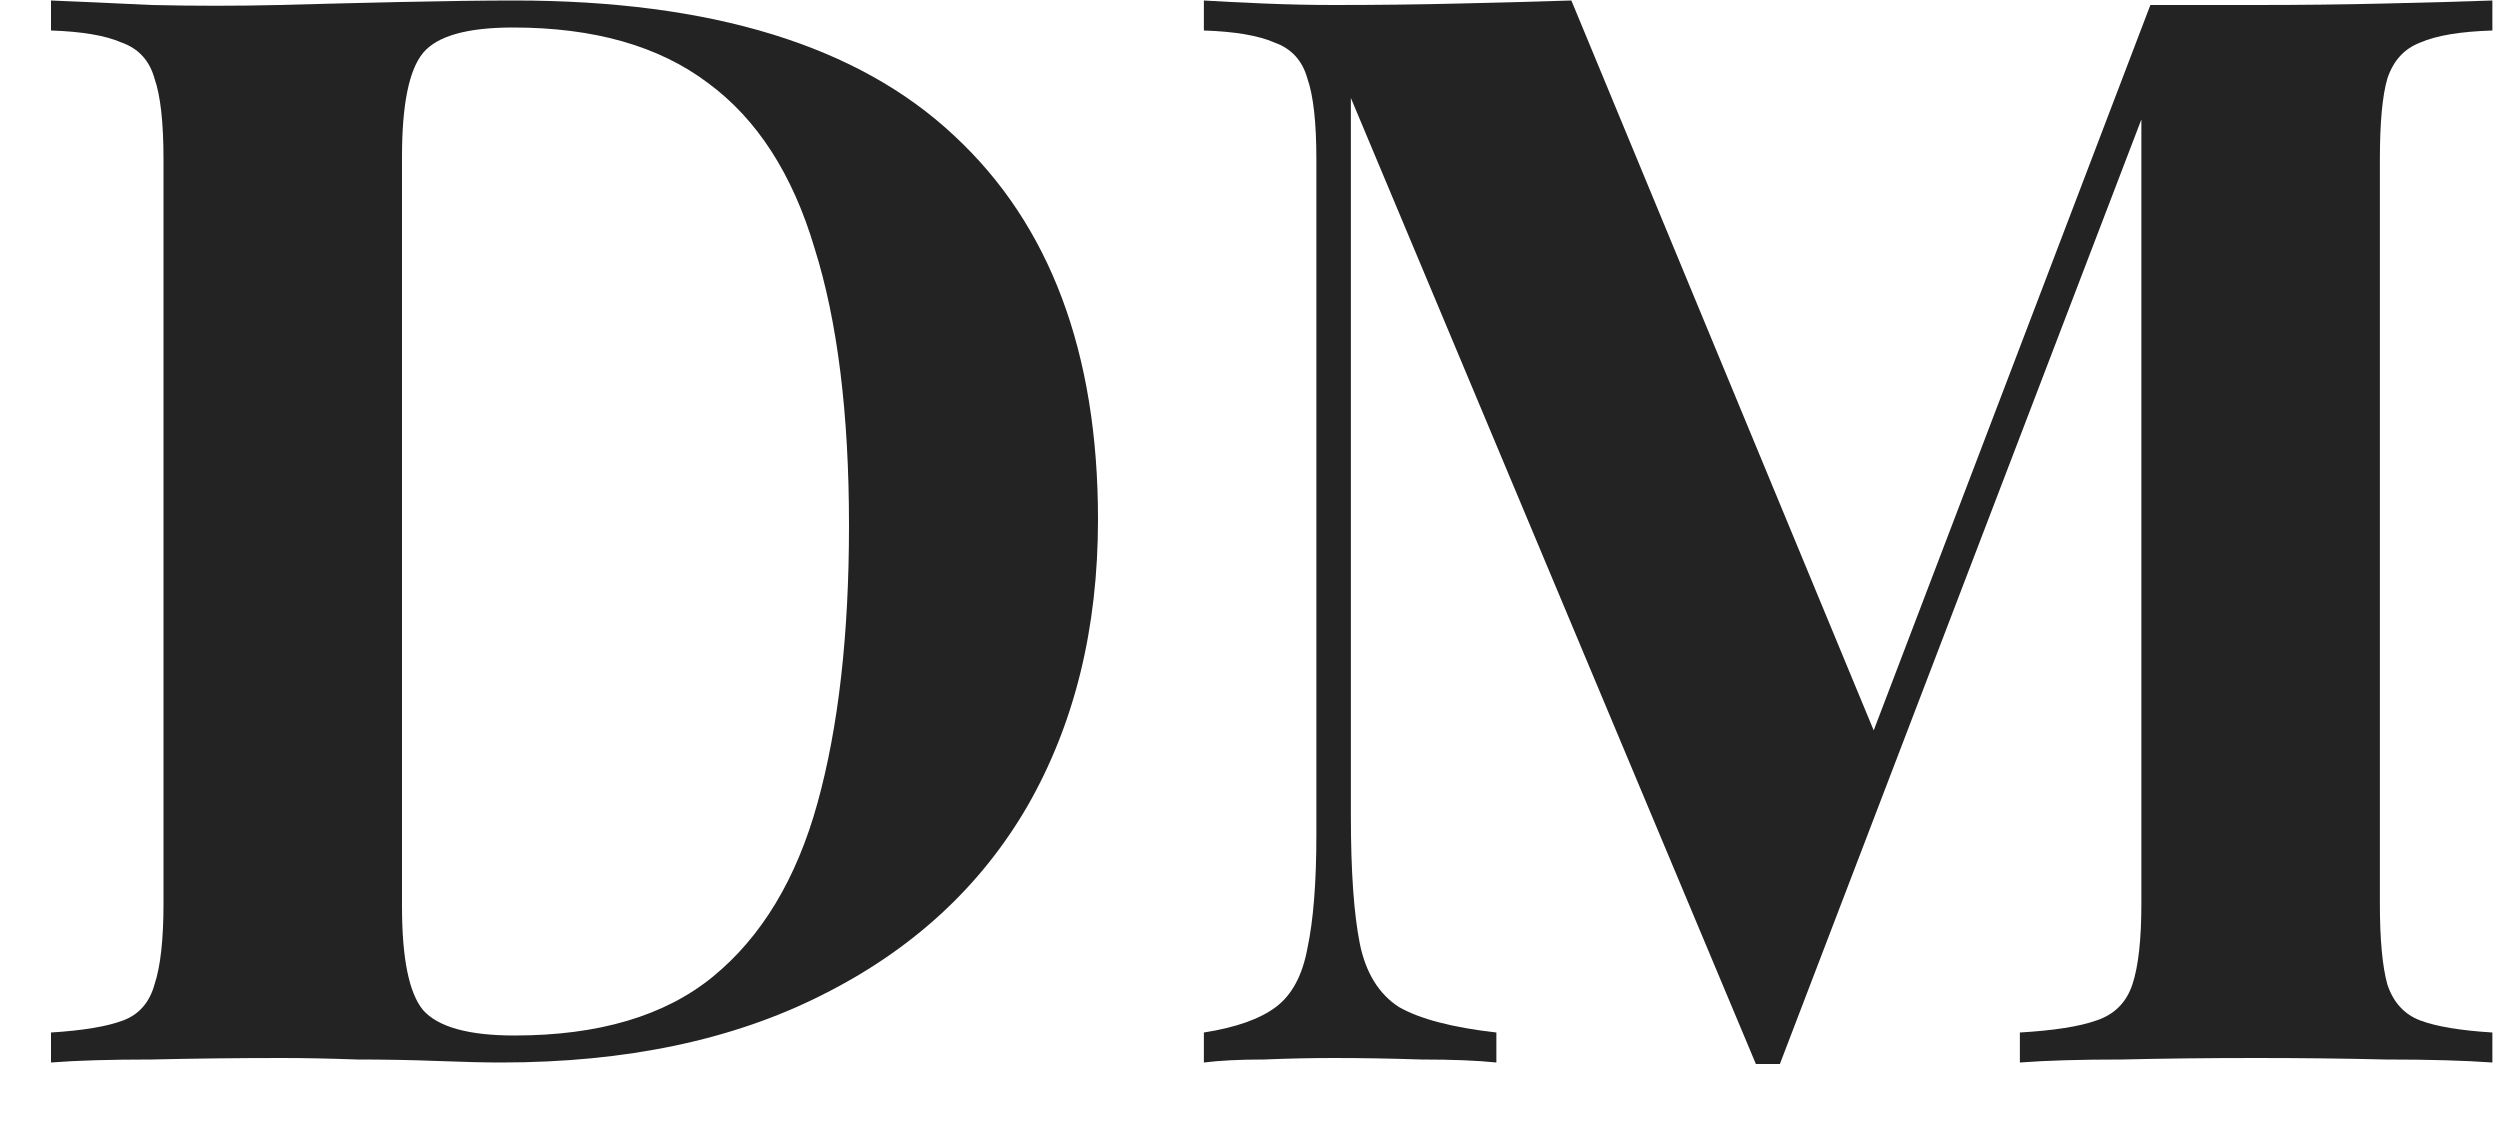 <svg xmlns="http://www.w3.org/2000/svg" width="40" height="18" viewBox="0 0 40 18" fill="none"><path d="M8.232 0.008C11.384 0.008 13.728 0.728 15.264 2.168C16.8 3.592 17.568 5.64 17.568 8.312C17.568 10.056 17.192 11.584 16.44 12.896C15.688 14.192 14.592 15.2 13.152 15.92C11.728 16.64 10.016 17 8.016 17C7.76 17 7.424 16.992 7.008 16.976C6.592 16.96 6.16 16.952 5.712 16.952C5.264 16.936 4.864 16.928 4.512 16.928C3.808 16.928 3.112 16.936 2.424 16.952C1.752 16.952 1.216 16.968 0.816 17V16.52C1.328 16.488 1.712 16.424 1.968 16.328C2.224 16.232 2.392 16.04 2.472 15.752C2.568 15.464 2.616 15.032 2.616 14.456V2.552C2.616 1.96 2.568 1.528 2.472 1.256C2.392 0.968 2.216 0.776 1.944 0.68C1.688 0.568 1.312 0.504 0.816 0.488V0.008C1.216 0.024 1.752 0.048 2.424 0.08C3.112 0.096 3.792 0.096 4.464 0.08C5.04 0.064 5.688 0.048 6.408 0.032C7.144 0.016 7.752 0.008 8.232 0.008ZM8.208 0.44C7.472 0.44 6.992 0.576 6.768 0.848C6.544 1.12 6.432 1.672 6.432 2.504V14.504C6.432 15.336 6.544 15.888 6.768 16.16C7.008 16.432 7.496 16.568 8.232 16.568C9.576 16.568 10.632 16.256 11.4 15.632C12.184 14.992 12.744 14.064 13.08 12.848C13.416 11.632 13.584 10.152 13.584 8.408C13.584 6.616 13.4 5.136 13.032 3.968C12.68 2.784 12.112 1.904 11.328 1.328C10.544 0.736 9.504 0.44 8.208 0.44Z" fill="#232323"></path><path d="M39.878 0.008V0.488C39.366 0.504 38.982 0.568 38.726 0.68C38.47 0.776 38.294 0.968 38.198 1.256C38.118 1.528 38.078 1.96 38.078 2.552V14.456C38.078 15.032 38.118 15.464 38.198 15.752C38.294 16.04 38.47 16.232 38.726 16.328C38.982 16.424 39.366 16.488 39.878 16.52V17C39.43 16.968 38.862 16.952 38.174 16.952C37.502 16.936 36.814 16.928 36.11 16.928C35.342 16.928 34.622 16.936 33.95 16.952C33.278 16.952 32.734 16.968 32.318 17V16.52C32.862 16.488 33.27 16.424 33.542 16.328C33.83 16.232 34.022 16.04 34.118 15.752C34.214 15.464 34.262 15.032 34.262 14.456V1.472H34.43L28.478 17.024H28.094L21.614 1.568V13.064C21.614 13.944 21.662 14.624 21.758 15.104C21.854 15.568 22.062 15.904 22.382 16.112C22.718 16.304 23.238 16.44 23.942 16.52V17C23.638 16.968 23.238 16.952 22.742 16.952C22.246 16.936 21.782 16.928 21.35 16.928C20.982 16.928 20.606 16.936 20.222 16.952C19.838 16.952 19.518 16.968 19.262 17V16.52C19.774 16.44 20.158 16.304 20.414 16.112C20.67 15.92 20.838 15.608 20.918 15.176C21.014 14.728 21.062 14.12 21.062 13.352V2.552C21.062 1.96 21.014 1.528 20.918 1.256C20.838 0.968 20.662 0.776 20.39 0.68C20.134 0.568 19.758 0.504 19.262 0.488V0.008C19.518 0.024 19.838 0.04 20.222 0.056C20.606 0.072 20.982 0.08 21.35 0.08C22.038 0.08 22.71 0.072 23.366 0.056C24.038 0.04 24.63 0.024 25.142 0.008L30.182 12.176L29.582 12.728L34.406 0.08C34.678 0.08 34.958 0.08 35.246 0.08C35.534 0.08 35.822 0.08 36.11 0.08C36.814 0.08 37.502 0.072 38.174 0.056C38.862 0.04 39.43 0.024 39.878 0.008Z" fill="#232323"></path></svg>